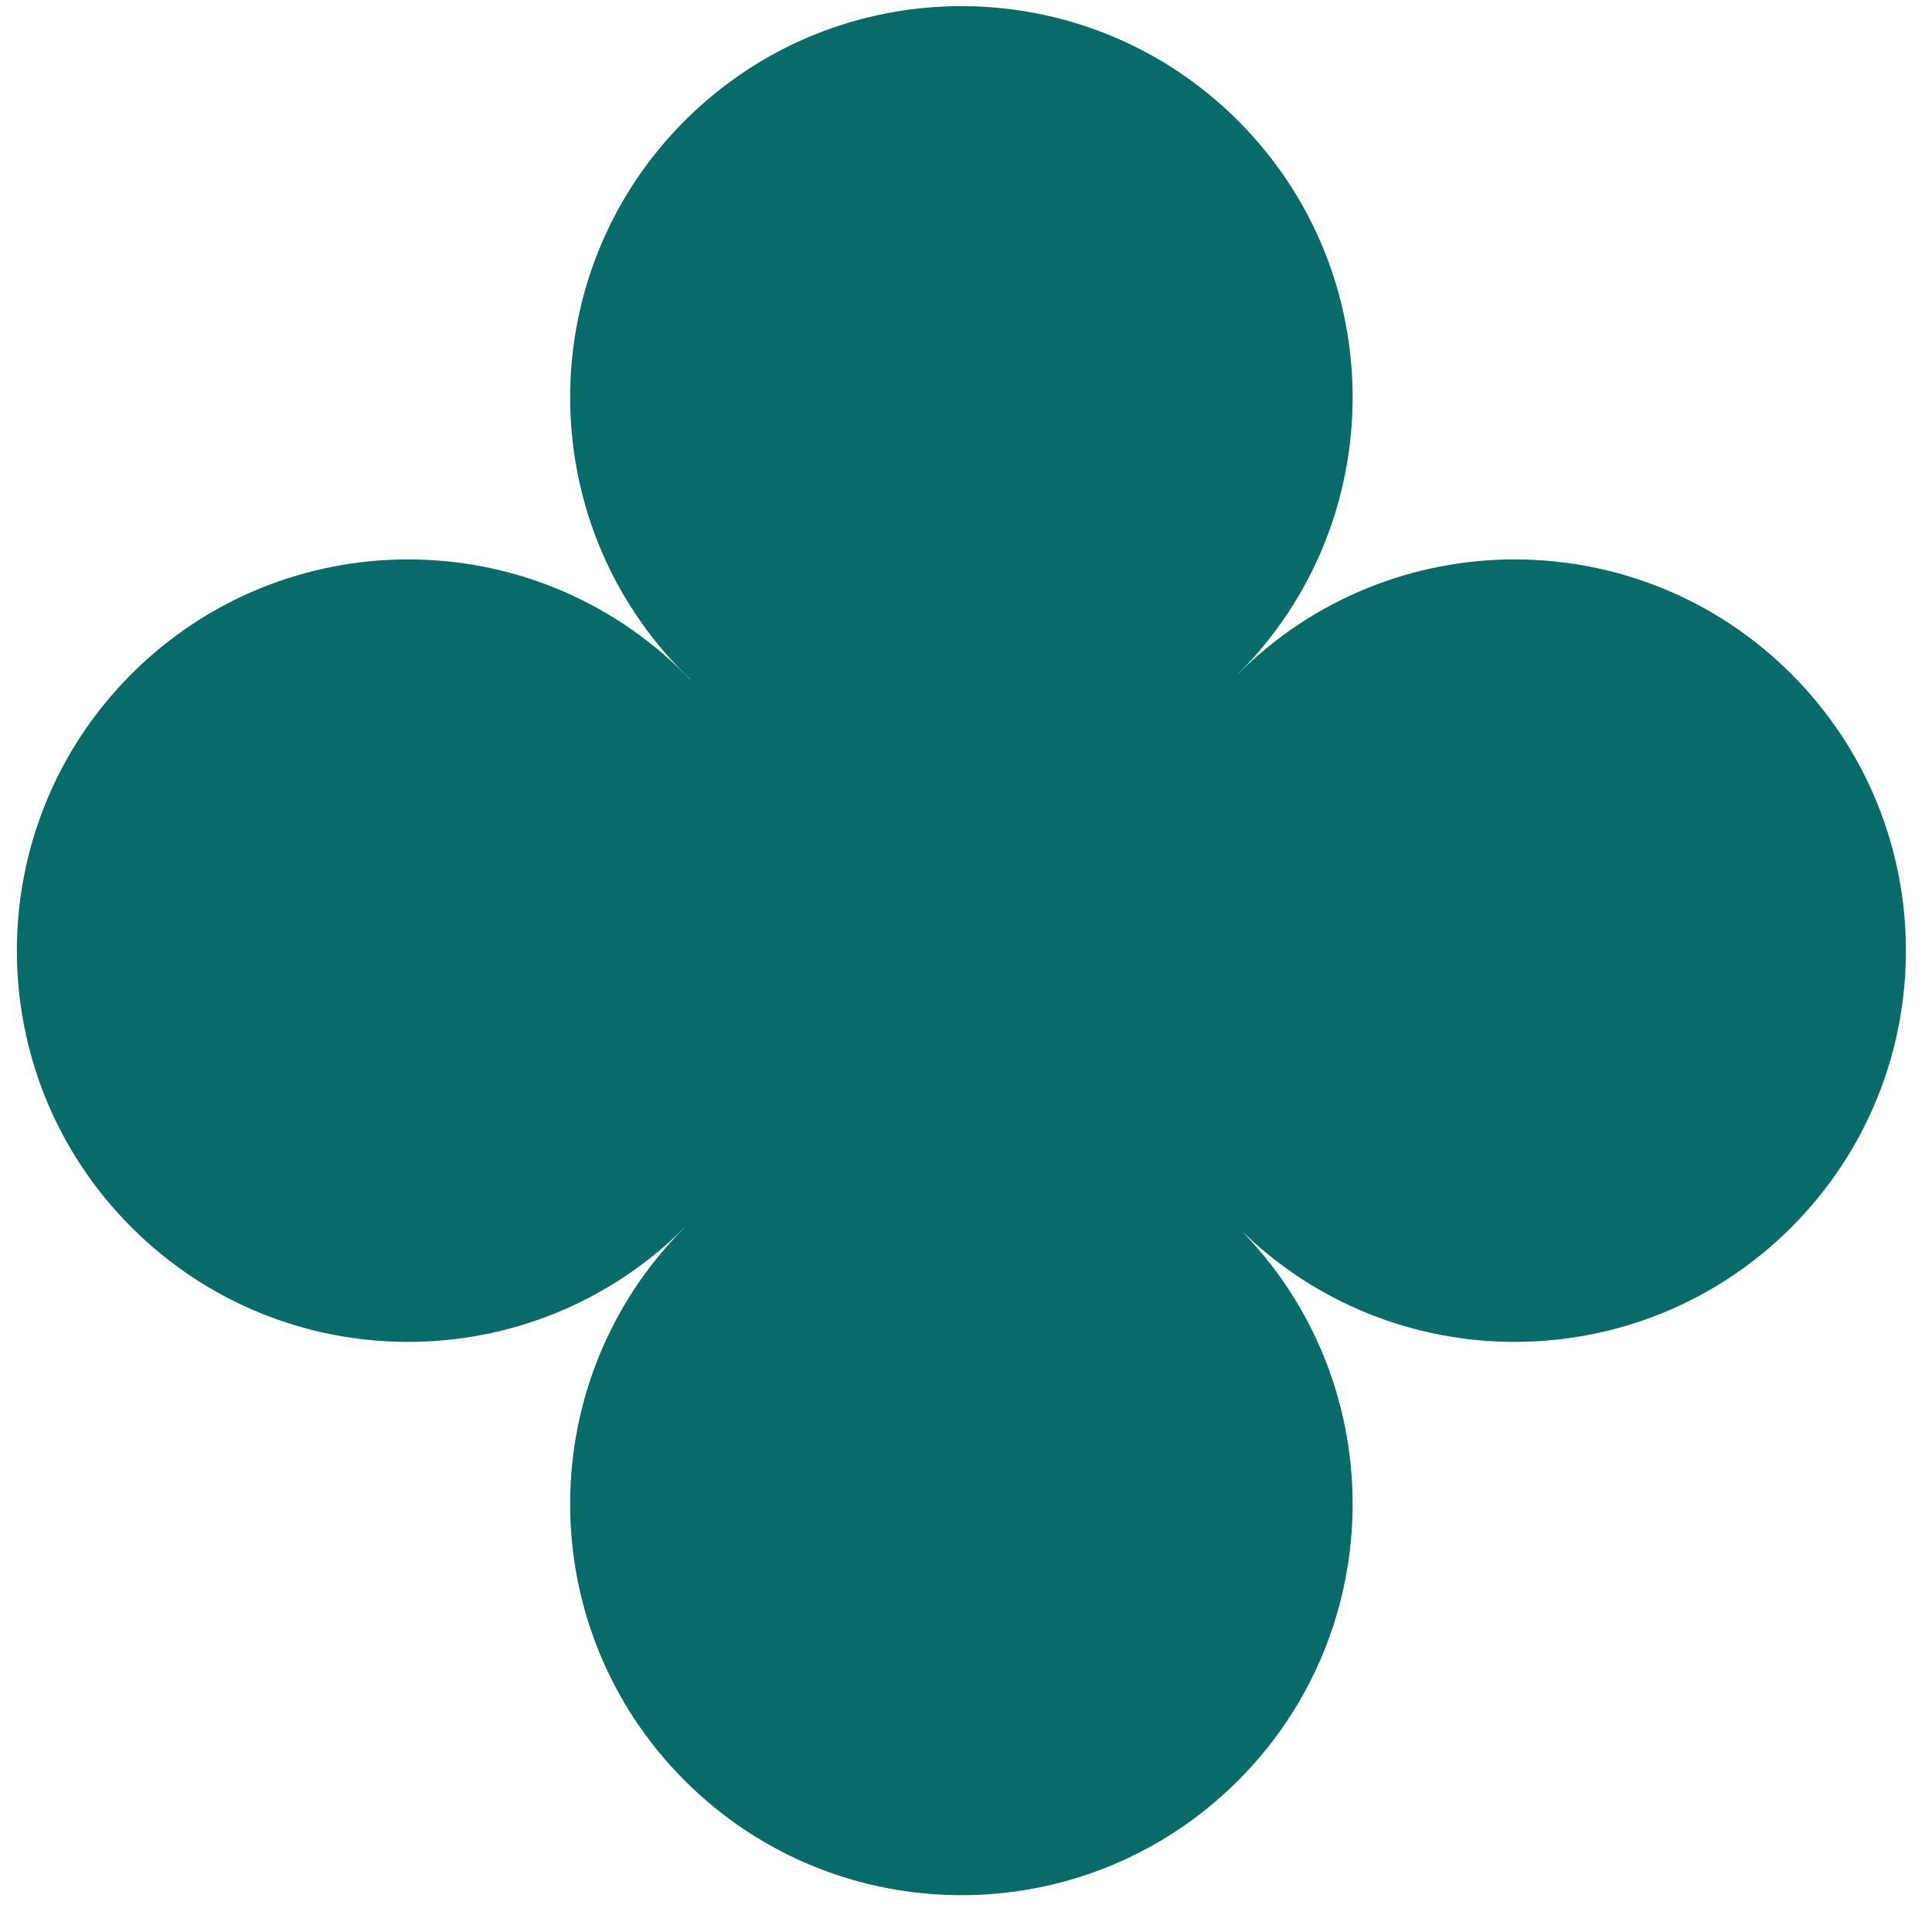 <svg width="45" height="45" viewBox="0 0 45 45" fill="none" xmlns="http://www.w3.org/2000/svg">
<path d="M28.836 28.586C32.395 32.145 32.395 37.915 28.836 41.474C25.277 45.032 19.508 45.032 15.949 41.474C12.39 37.915 12.39 32.145 15.949 28.586C19.508 25.027 25.277 25.027 28.836 28.586Z" fill="#066B69"/>
<path d="M15.949 15.699C19.508 19.258 19.508 25.027 15.949 28.586C12.39 32.145 6.62 32.145 3.062 28.586C-0.497 25.027 -0.497 19.258 3.062 15.699C6.62 12.14 12.39 12.14 15.949 15.699Z" fill="#066B69"/>
<path d="M41.724 15.699C45.282 19.258 45.282 25.027 41.724 28.586C38.165 32.145 32.395 32.145 28.836 28.586C25.277 25.027 25.277 19.258 28.836 15.699C32.395 12.14 38.165 12.14 41.724 15.699Z" fill="#066B69"/>
<path d="M28.966 15.828C32.525 19.387 32.525 25.157 28.966 28.716C25.407 32.275 19.637 32.275 16.078 28.716C12.52 25.157 12.52 19.387 16.078 15.828C19.637 12.27 25.407 12.27 28.966 15.828Z" fill="#066B69"/>
<path d="M28.836 2.812C32.395 6.37 32.395 12.14 28.836 15.699C25.277 19.258 19.508 19.258 15.949 15.699C12.39 12.14 12.39 6.37 15.949 2.812C19.508 -0.747 25.277 -0.747 28.836 2.812Z" fill="#066B69"/>
</svg>
